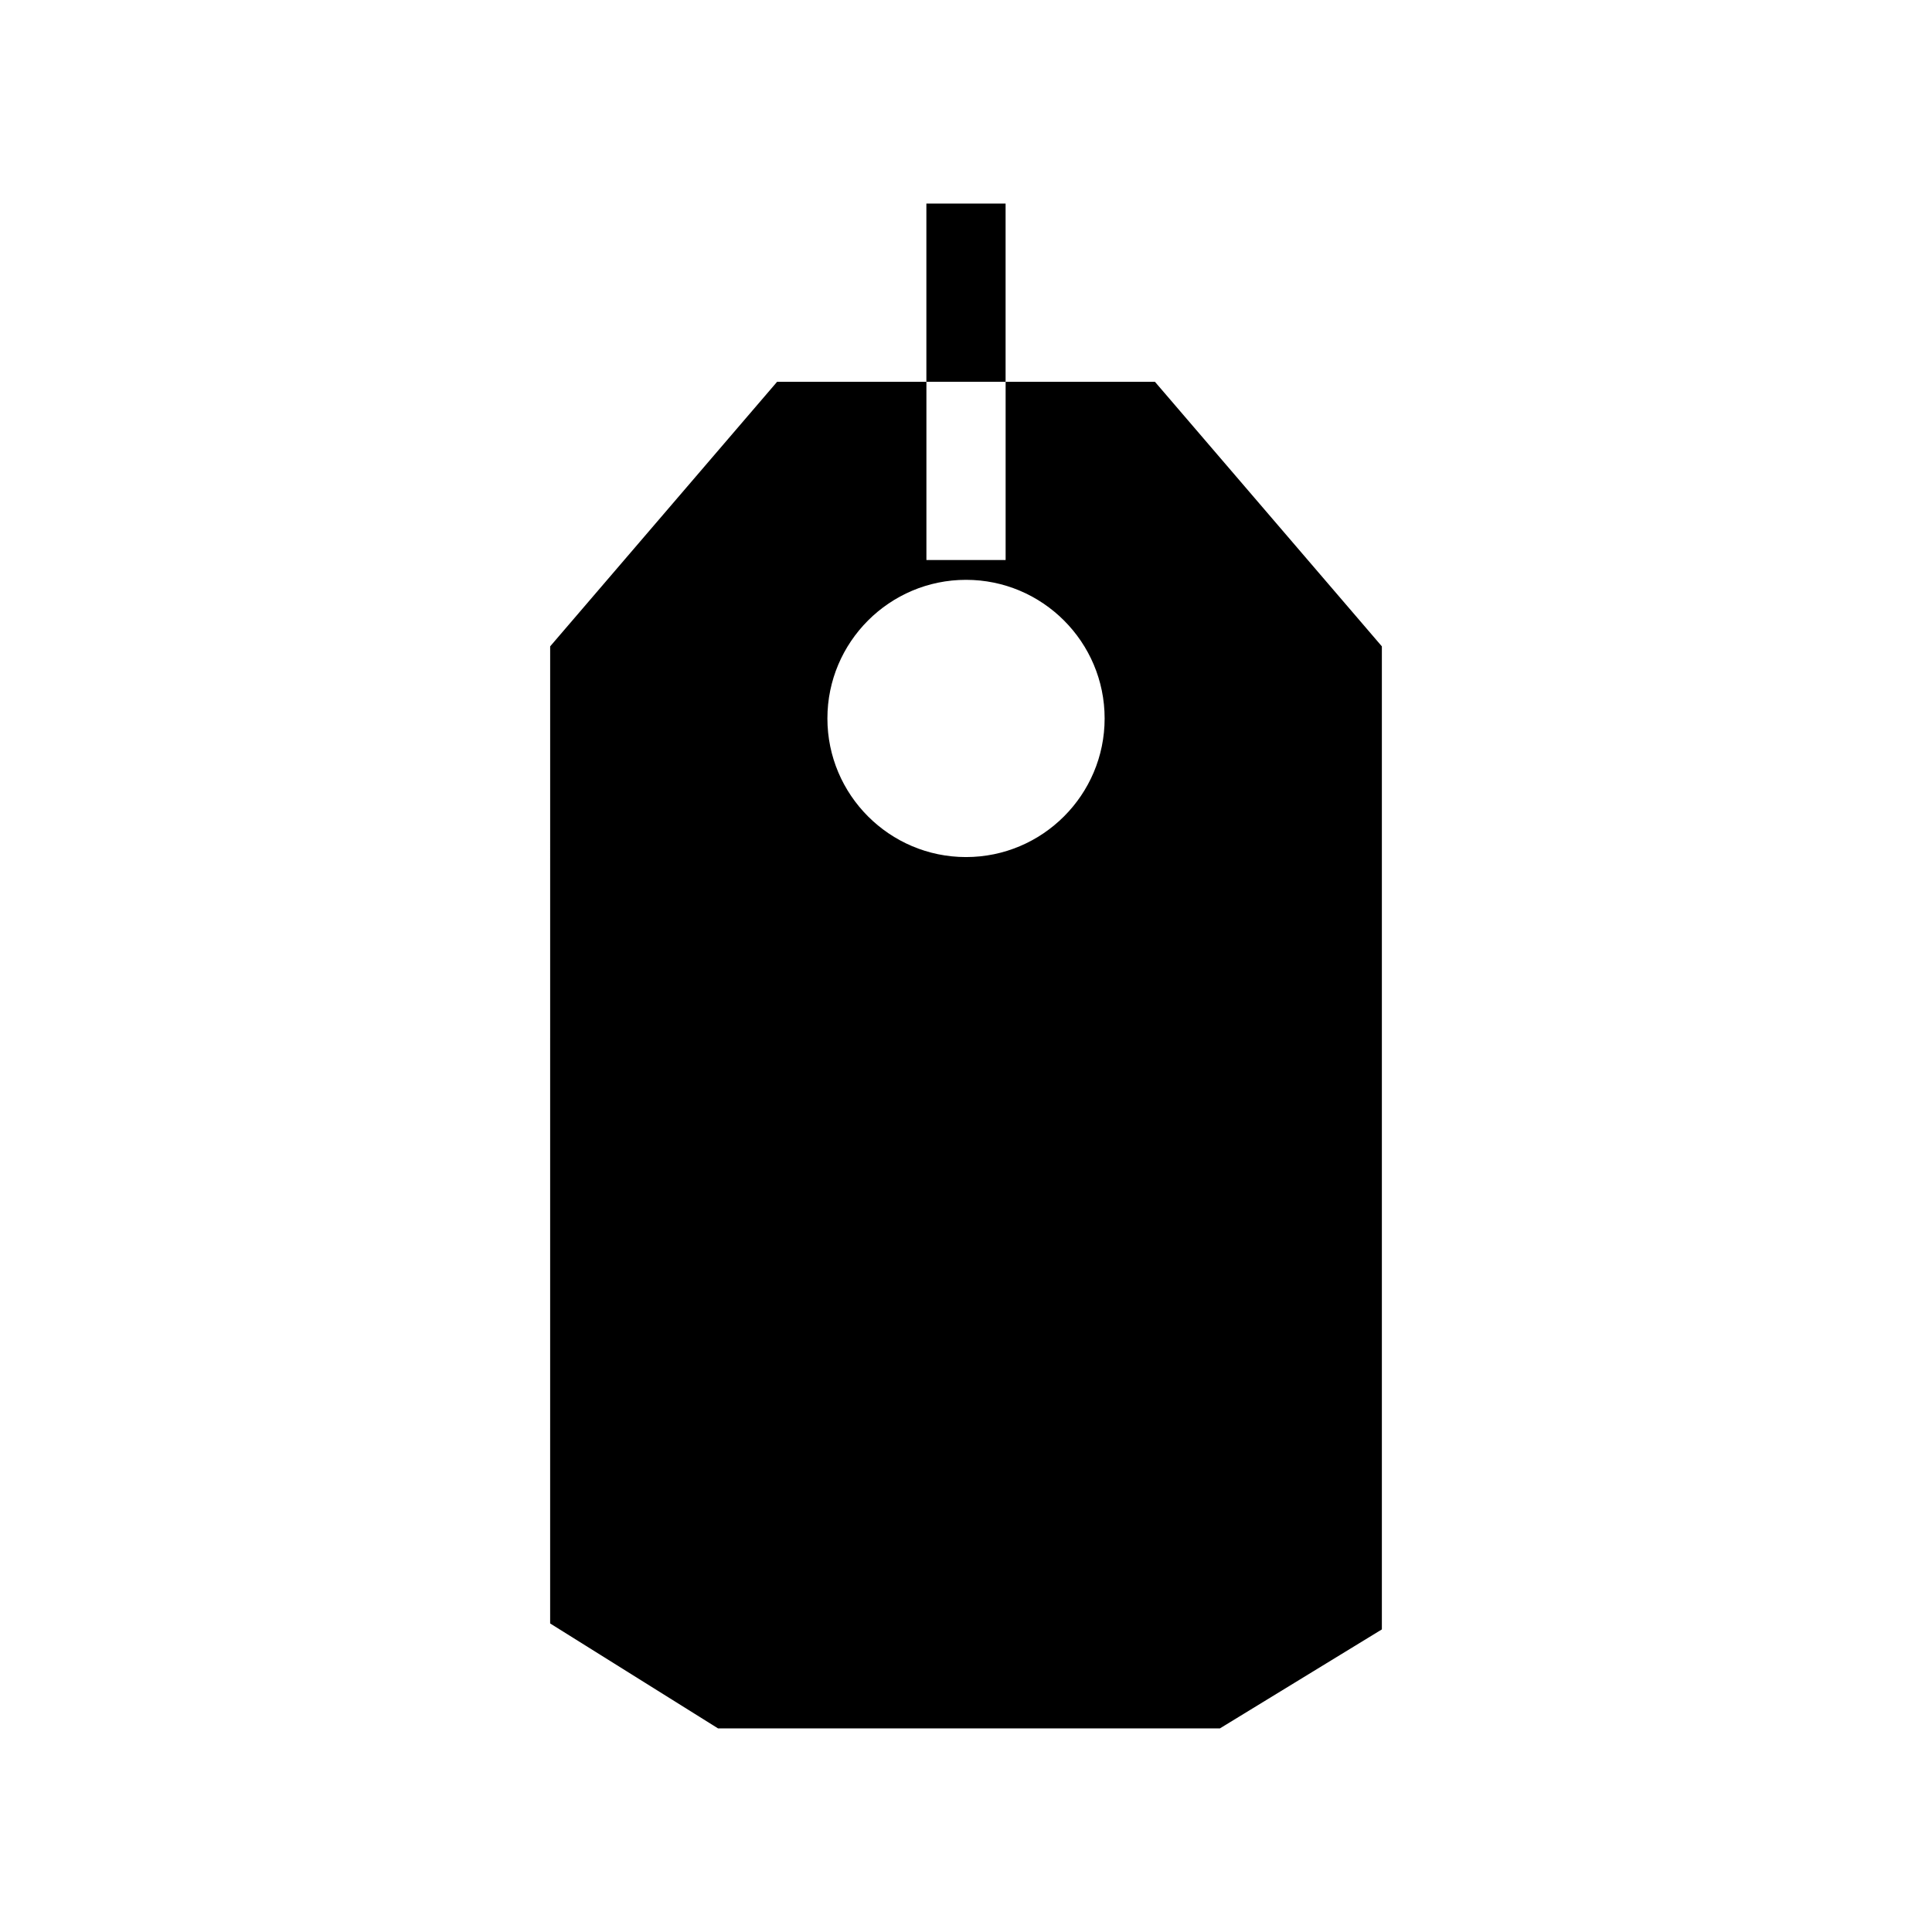 <?xml version="1.0" encoding="UTF-8"?>
<!-- Uploaded to: SVG Repo, www.svgrepo.com, Generator: SVG Repo Mixer Tools -->
<svg fill="#000000" width="800px" height="800px" version="1.1" viewBox="144 144 512 512" xmlns="http://www.w3.org/2000/svg">
 <g>
  <path d="m450.07 245.18h-39.57v47.23h-20.992v-47.23h-39.57l-60.141 70.113-0.004 258.94 44.504 27.816h132.98l42.93-26.238v-260.52zm-50.066 125.95c-20.258 0-36.734-16.48-36.734-36.734 0-20.258 16.48-36.734 36.734-36.734 20.258 0 36.734 16.48 36.734 36.734 0 20.258-16.48 36.734-36.734 36.734z"/>
  <path d="m389.5 197.95h20.992v47.23h-20.992z"/>
 </g>
</svg>